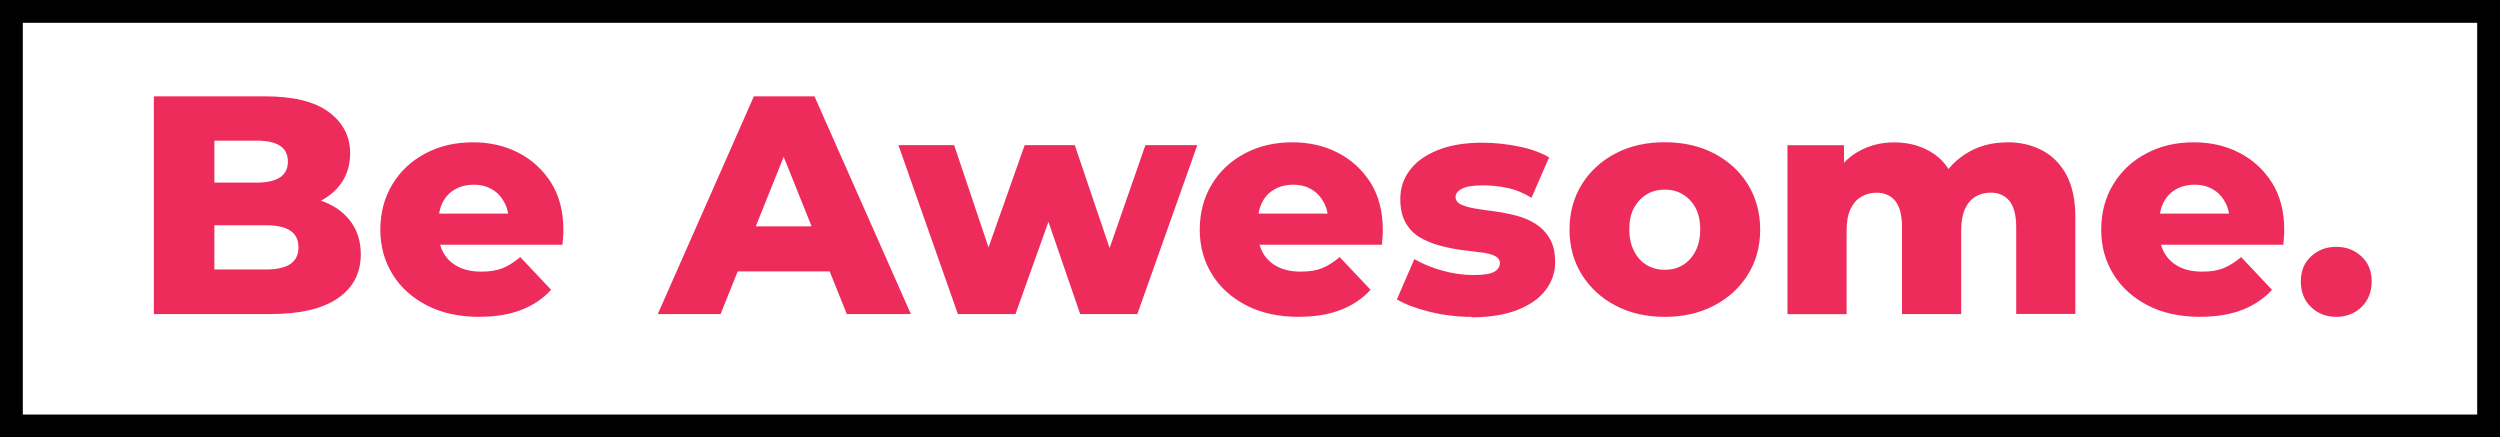 <?xml version="1.0" encoding="UTF-8"?>
<svg id="Layer_2" data-name="Layer 2" xmlns="http://www.w3.org/2000/svg" viewBox="0 0 328.86 57.53">
  <rect x="0" y="0" width="328.86" height="57.53" fill="#333333" stroke="none"/>
  <defs>
    <style>
      .cls-1 {
        fill: #fff;
        stroke: #000;
        stroke-miterlimit: 10;
        stroke-width: 3px;
      }

      .cls-2 {
        fill: #ee2c5c;
      }
    </style>
  </defs>
  <g id="Layer_1-2" data-name="Layer 1">
    <g>
      <rect class="cls-1" x="1.5" y="1.5" width="325.86" height="54.53"/>
      <path class="cls-2" d="M20.24,41.31V12.67h14.57c3.79,0,6.61.69,8.47,2.09,1.86,1.39,2.78,3.2,2.78,5.4,0,1.47-.38,2.78-1.14,3.89-.76,1.11-1.86,2-3.27,2.62-1.42.62-3.09.94-4.99.94l.77-1.96c1.99,0,3.75.31,5.26.92,1.52.61,2.69,1.51,3.52,2.68.83,1.17,1.25,2.58,1.25,4.21,0,2.45-1,4.38-3,5.76-2,1.39-4.95,2.09-8.82,2.09h-15.4ZM28.21,35.45h6.79c1.42,0,2.48-.24,3.2-.72.7-.48,1.06-1.21,1.06-2.2s-.35-1.7-1.06-2.18c-.7-.48-1.78-.72-3.2-.72h-7.37v-5.61h6.14c1.37,0,2.38-.23,3.07-.69.68-.46,1.03-1.14,1.03-2.04,0-.96-.34-1.65-1.03-2.11-.68-.45-1.7-.68-3.07-.68h-5.57v16.93h0ZM63.08,41.68c-2.65,0-4.95-.49-6.89-1.49-1.94-1-3.47-2.35-4.54-4.09-1.08-1.73-1.62-3.69-1.62-5.88s.52-4.23,1.58-5.96c1.04-1.73,2.49-3.09,4.34-4.07,1.85-.99,3.93-1.47,6.28-1.47,2.18,0,4.17.45,5.96,1.37,1.79.92,3.21,2.23,4.3,3.93,1.07,1.7,1.62,3.79,1.62,6.24,0,.27,0,.59-.04.94-.03.35-.06.68-.08.99h-17.55v-4.09h13.41l-2.94,1.14c.03-.99-.15-1.85-.55-2.59s-.93-1.34-1.62-1.73c-.68-.41-1.48-.62-2.41-.62s-1.79.21-2.49.62c-.72.41-1.25.99-1.62,1.73-.37.75-.55,1.63-.55,2.63v1.18c0,1.08.23,2.03.68,2.82s1.1,1.39,1.94,1.82,1.86.63,3.03.63,2.06-.15,2.82-.46,1.52-.8,2.3-1.45l4.06,4.3c-1.04,1.14-2.34,2.03-3.89,2.63-1.55.61-3.38.92-5.48.92h-.03ZM86.53,41.31l12.64-28.64h7.97l12.68,28.64h-8.43l-9.9-24.67h3.2l-9.9,24.67h-8.27.01ZM93.44,35.7l2.09-5.93h13.99l2.09,5.93h-18.17.01ZM126,41.31l-7.82-22.22h7.33l6.26,18.61h-3.56l6.58-18.61h6.59l6.3,18.61h-3.48l6.47-18.61h6.83l-7.89,22.22h-7.52l-5.28-15.34h2.25l-5.48,15.34h-7.57ZM170.87,41.68c-2.65,0-4.95-.49-6.89-1.49-1.94-1-3.47-2.35-4.54-4.09-1.08-1.73-1.62-3.69-1.62-5.88s.52-4.23,1.58-5.96c1.04-1.73,2.49-3.09,4.34-4.07,1.85-.99,3.93-1.47,6.28-1.47,2.18,0,4.17.45,5.96,1.37,1.79.92,3.21,2.23,4.3,3.93,1.07,1.7,1.62,3.79,1.62,6.24,0,.27,0,.59-.04.94-.03.35-.06.68-.08.99h-17.55v-4.09h13.41l-2.94,1.14c.03-.99-.15-1.85-.55-2.59s-.93-1.34-1.62-1.73c-.68-.41-1.48-.62-2.41-.62s-1.79.21-2.49.62c-.72.41-1.25.99-1.62,1.73-.37.75-.55,1.63-.55,2.63v1.18c0,1.08.23,2.03.68,2.82.45.79,1.1,1.39,1.94,1.82s1.86.63,3.03.63,2.06-.15,2.82-.46,1.52-.8,2.3-1.45l4.06,4.3c-1.04,1.14-2.34,2.03-3.89,2.63-1.55.61-3.38.92-5.48.92h-.03ZM193.57,41.68c-1.89,0-3.72-.23-5.49-.66-1.79-.44-3.23-.99-4.33-1.63l2.3-5.31c1.07.63,2.3,1.13,3.68,1.52,1.39.38,2.76.58,4.09.58s2.21-.14,2.72-.42c.51-.28.76-.68.76-1.17,0-.41-.24-.72-.69-.94-.46-.23-1.1-.38-1.89-.46-.79-.1-1.65-.21-2.56-.32-.92-.13-1.85-.31-2.8-.58-.96-.25-1.82-.62-2.61-1.08-.77-.46-1.39-1.1-1.86-1.93-.46-.82-.69-1.86-.69-3.11,0-1.42.42-2.68,1.25-3.78.83-1.1,2.04-1.99,3.65-2.63,1.59-.66,3.56-.99,5.92-.99,1.55,0,3.13.17,4.73.49,1.59.32,2.93.8,4.03,1.44l-2.32,5.31c-1.1-.66-2.18-1.1-3.27-1.31-1.1-.23-2.11-.32-3.07-.32-1.31,0-2.24.14-2.8.44-.56.28-.85.65-.85,1.08s.24.77.73,1c.49.24,1.11.41,1.89.54.76.13,1.62.24,2.56.37.94.13,1.87.31,2.8.55s1.78.61,2.54,1.08c.76.48,1.38,1.11,1.86,1.93.48.8.72,1.85.72,3.13s-.41,2.55-1.23,3.63c-.82,1.1-2.04,1.96-3.68,2.62-1.63.65-3.66.99-6.06.99l-.03-.03ZM218.99,41.68c-2.42,0-4.58-.49-6.47-1.48-1.89-.99-3.35-2.34-4.44-4.07-1.08-1.73-1.62-3.71-1.62-5.92s.54-4.23,1.62-5.96c1.08-1.73,2.56-3.09,4.44-4.07,1.89-.99,4.04-1.47,6.47-1.47s4.59.49,6.48,1.47c1.89.99,3.38,2.34,4.45,4.07,1.07,1.73,1.62,3.72,1.62,5.96s-.54,4.18-1.62,5.92c-1.08,1.73-2.56,3.09-4.45,4.07-1.9.99-4.06,1.48-6.48,1.48ZM218.99,35.49c.87,0,1.66-.2,2.35-.61s1.25-1.01,1.68-1.82.63-1.76.63-2.89-.21-2.1-.63-2.86-.99-1.35-1.68-1.76-1.48-.61-2.35-.61-1.66.2-2.35.61-1.25,1-1.68,1.76-.63,1.72-.63,2.86.21,2.07.63,2.89c.42.8.97,1.41,1.68,1.82s1.48.61,2.35.61ZM264.02,18.71c1.72,0,3.25.35,4.61,1.07,1.35.7,2.41,1.79,3.2,3.23.77,1.45,1.17,3.31,1.17,5.61v12.68h-7.78v-11.41c0-1.58-.3-2.73-.9-3.47-.61-.72-1.42-1.08-2.45-1.08-.76,0-1.44.18-2.03.54s-1.04.9-1.37,1.62c-.32.72-.49,1.68-.49,2.85v10.96h-7.78v-11.41c0-1.58-.3-2.73-.89-3.47-.59-.72-1.41-1.08-2.48-1.08-.73,0-1.41.18-2,.54-.61.35-1.07.9-1.41,1.62s-.51,1.68-.51,2.85v10.96h-7.78v-22.22h7.44v6.21l-1.47-1.76c.79-1.58,1.89-2.79,3.31-3.59,1.42-.82,3-1.23,4.75-1.23,2.01,0,3.78.51,5.28,1.54,1.49,1.03,2.51,2.62,3.03,4.8l-2.54-.58c.79-1.78,1.99-3.18,3.58-4.21,1.59-1.04,3.42-1.55,5.51-1.55h-.01ZM289.45,41.68c-2.65,0-4.95-.49-6.89-1.49s-3.47-2.35-4.54-4.09c-1.08-1.73-1.62-3.69-1.62-5.88s.52-4.23,1.58-5.96c1.04-1.73,2.49-3.09,4.34-4.07,1.85-.99,3.93-1.47,6.28-1.47,2.18,0,4.17.45,5.96,1.37,1.79.92,3.21,2.23,4.3,3.93,1.07,1.7,1.62,3.79,1.62,6.24,0,.27,0,.59-.04.94-.03.35-.06.68-.08.99h-17.55v-4.09h13.41l-2.94,1.14c.03-.99-.15-1.85-.55-2.59-.39-.75-.93-1.34-1.62-1.73-.68-.41-1.48-.62-2.41-.62s-1.79.21-2.49.62c-.72.41-1.25.99-1.62,1.73-.37.75-.55,1.63-.55,2.63v1.18c0,1.08.23,2.03.68,2.82s1.1,1.39,1.94,1.82,1.86.63,3.03.63,2.06-.15,2.82-.46,1.52-.8,2.3-1.45l4.06,4.3c-1.04,1.14-2.34,2.03-3.89,2.63-1.55.61-3.38.92-5.48.92h-.03ZM307.32,41.68c-1.31,0-2.41-.42-3.31-1.28s-1.35-1.99-1.35-3.38.45-2.47,1.35-3.3c.9-.83,2-1.25,3.31-1.25s2.41.42,3.31,1.25,1.35,1.93,1.35,3.3-.45,2.51-1.35,3.38c-.9.86-2,1.28-3.31,1.28Z"/>
    </g>
  </g>
</svg>